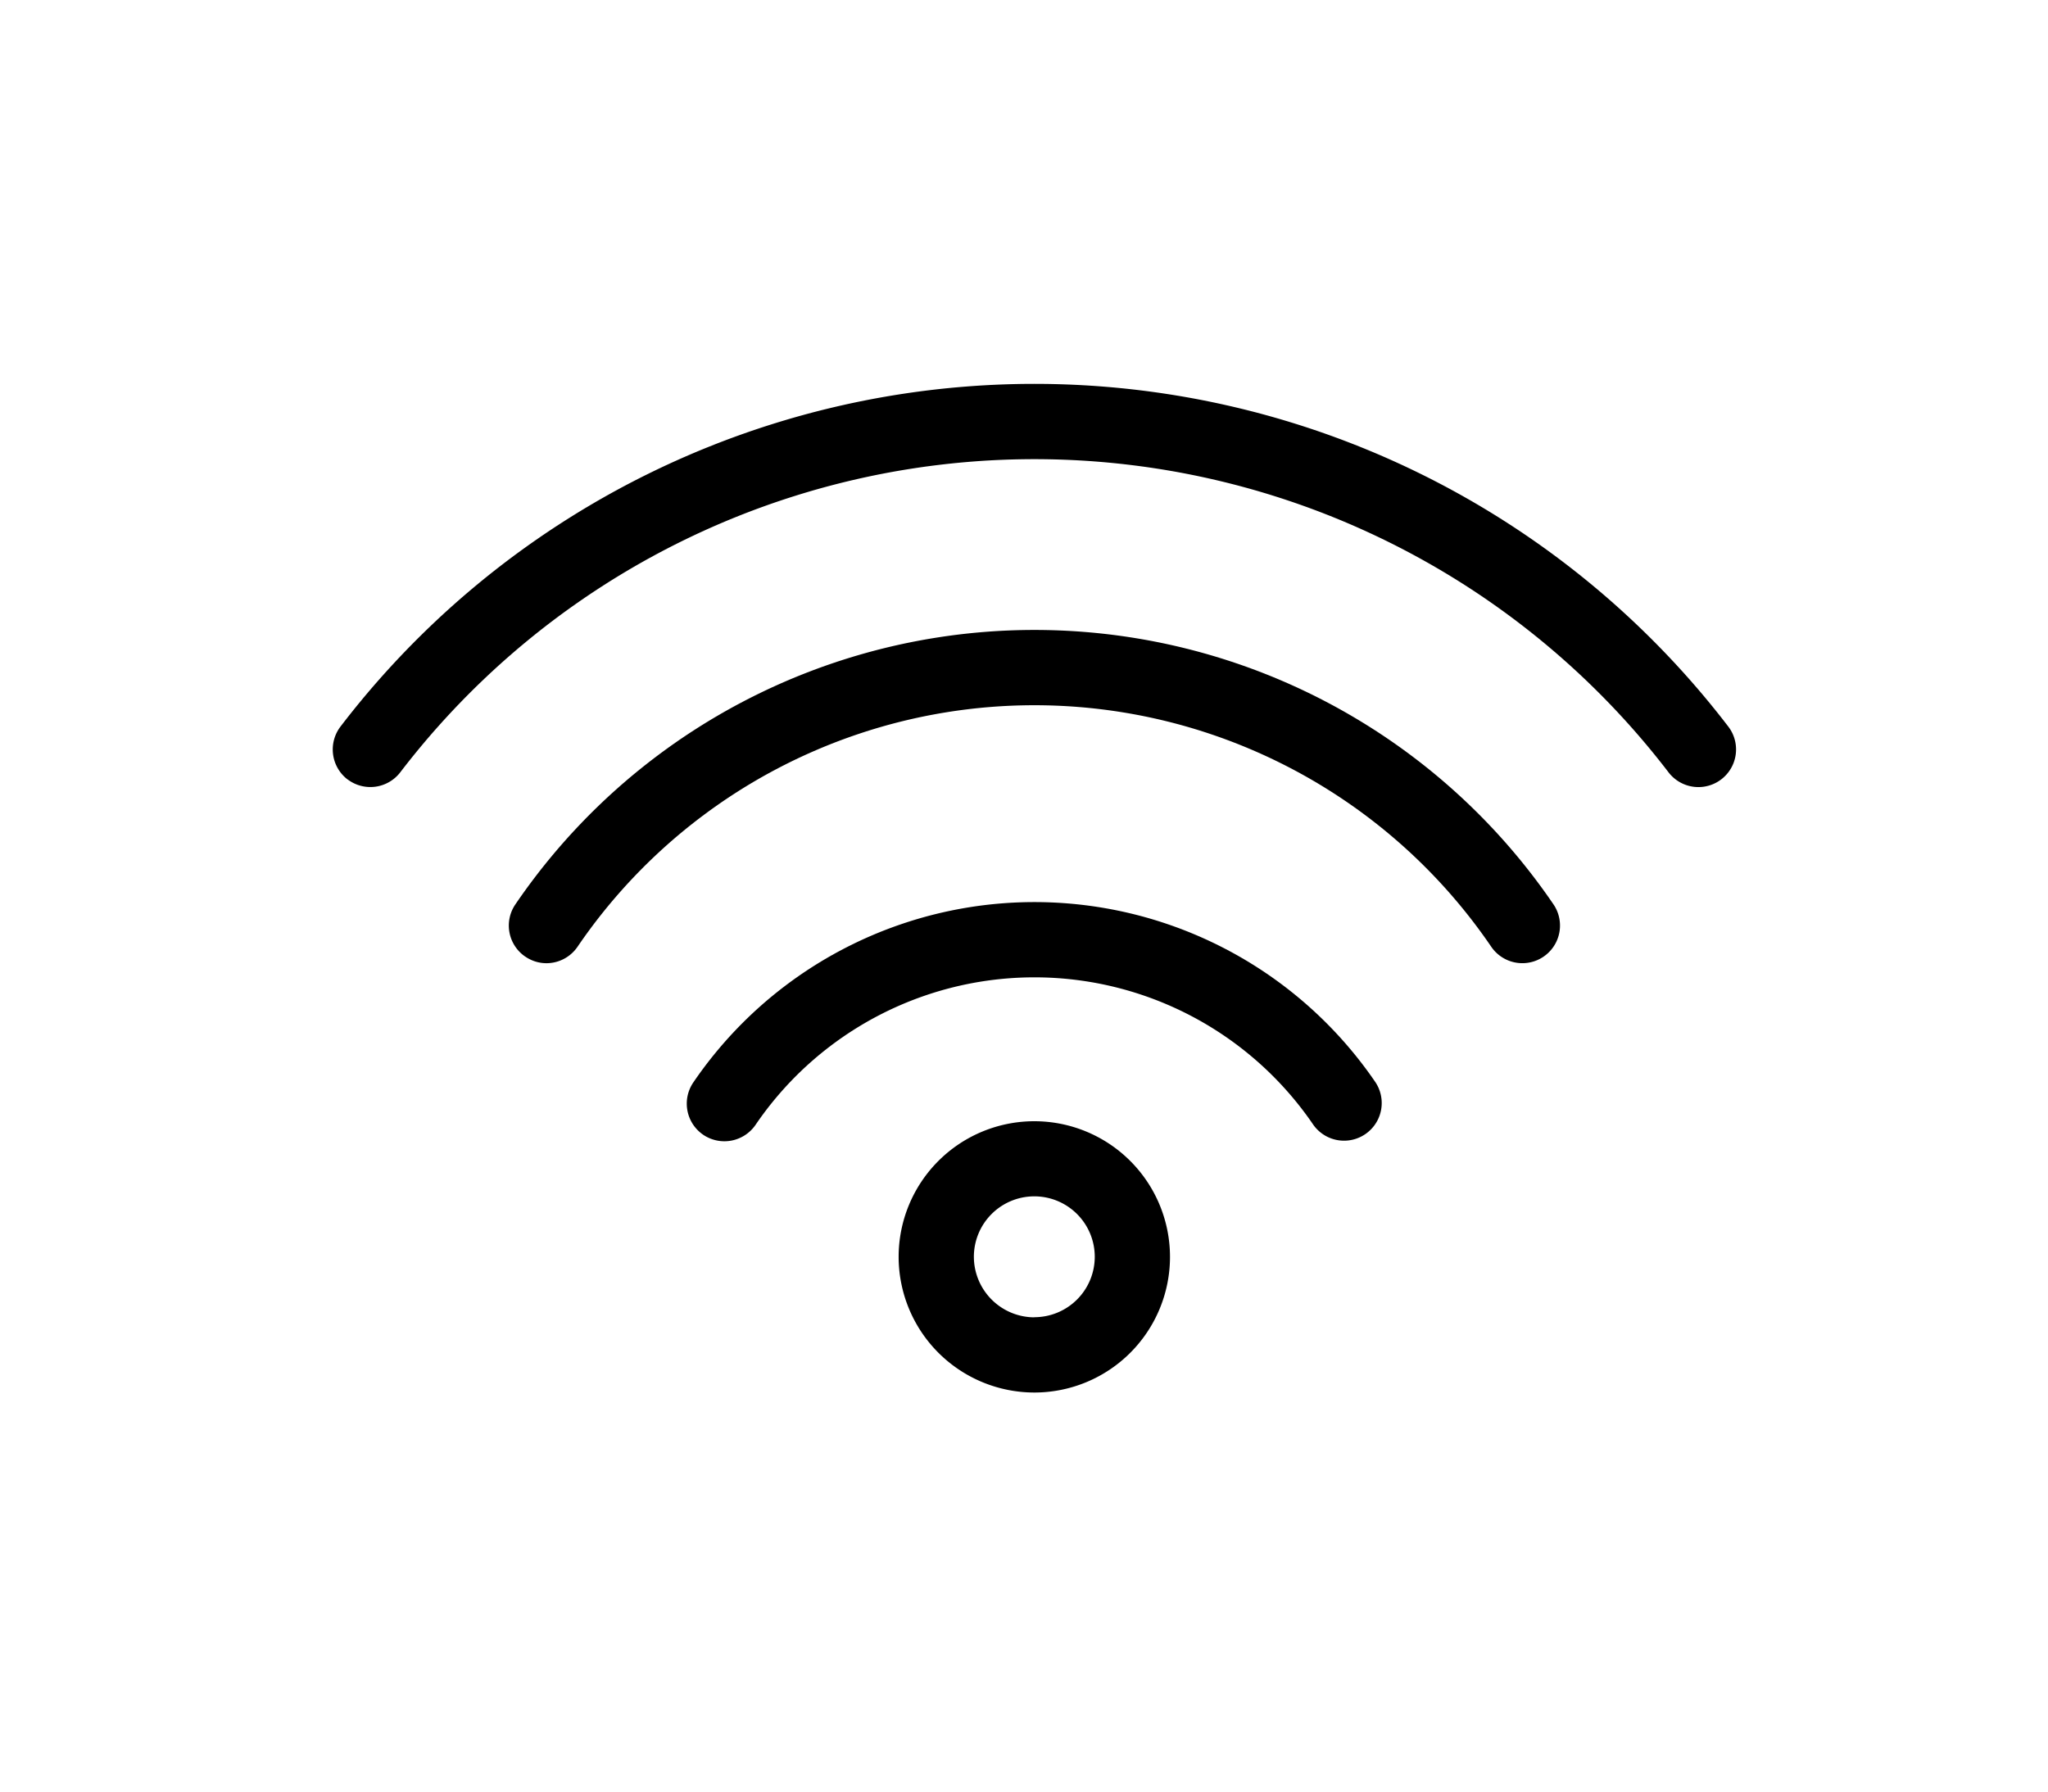 <svg xmlns="http://www.w3.org/2000/svg" xmlns:xlink="http://www.w3.org/1999/xlink" width="80" height="70" viewBox="0 0 80 70">
  <defs>
    <clipPath id="clip-path">
      <rect id="Rectangle_106" data-name="Rectangle 106" width="54.817" height="39.407" fill="none"/>
    </clipPath>
  </defs>
  <g id="Group_142" data-name="Group 142" transform="translate(-480 -2132)">
    <rect id="Rectangle_129" data-name="Rectangle 129" width="80" height="70" transform="translate(480 2132)" fill="#fff"/>
    <g id="Group_132" data-name="Group 132" transform="translate(-58 40)">
      <rect id="Rectangle_124" data-name="Rectangle 124" width="55" height="41" transform="translate(551 2107)" fill="none"/>
      <g id="Group_111" data-name="Group 111" transform="translate(551 2107)">
        <g id="Group_110" data-name="Group 110" clip-path="url(#clip-path)">
          <path id="Path_117" data-name="Path 117" d="M111,149.938a5.3,5.3,0,1,1,5.3,5.3,5.305,5.305,0,0,1-5.3-5.3m5.3,2.357a2.361,2.361,0,1,0-2.361-2.357A2.37,2.37,0,0,0,116.3,152.3" transform="translate(-88.897 -115.83)"/>
          <path id="Path_118" data-name="Path 118" d="M.575,15.453A1.475,1.475,0,0,1,.3,13.389a34.13,34.13,0,0,1,54.212,0,1.47,1.47,0,1,1-2.335,1.787,31.192,31.192,0,0,0-49.542,0v0a1.474,1.474,0,0,1-2.063.272" transform="translate(0)"/>
          <path id="Path_119" data-name="Path 119" d="M35.172,61.036a1.467,1.467,0,0,1-.386-2.043,24.531,24.531,0,0,1,40.549,0,1.47,1.47,0,0,1-2.43,1.657,21.593,21.593,0,0,0-35.692,0h0A1.474,1.474,0,0,1,36,61.293a1.458,1.458,0,0,1-.826-.257" transform="translate(-27.653 -38.659)"/>
          <path id="Path_120" data-name="Path 120" d="M70.08,110.755a1.472,1.472,0,0,1-.388-2.044,16.123,16.123,0,0,1,26.652,0,1.471,1.471,0,0,1-2.431,1.656,13.179,13.179,0,0,0-21.789,0,1.476,1.476,0,0,1-2.045.388" transform="translate(-55.61 -81.418)"/>
        </g>
      </g>
    </g>
  </g>
</svg>
